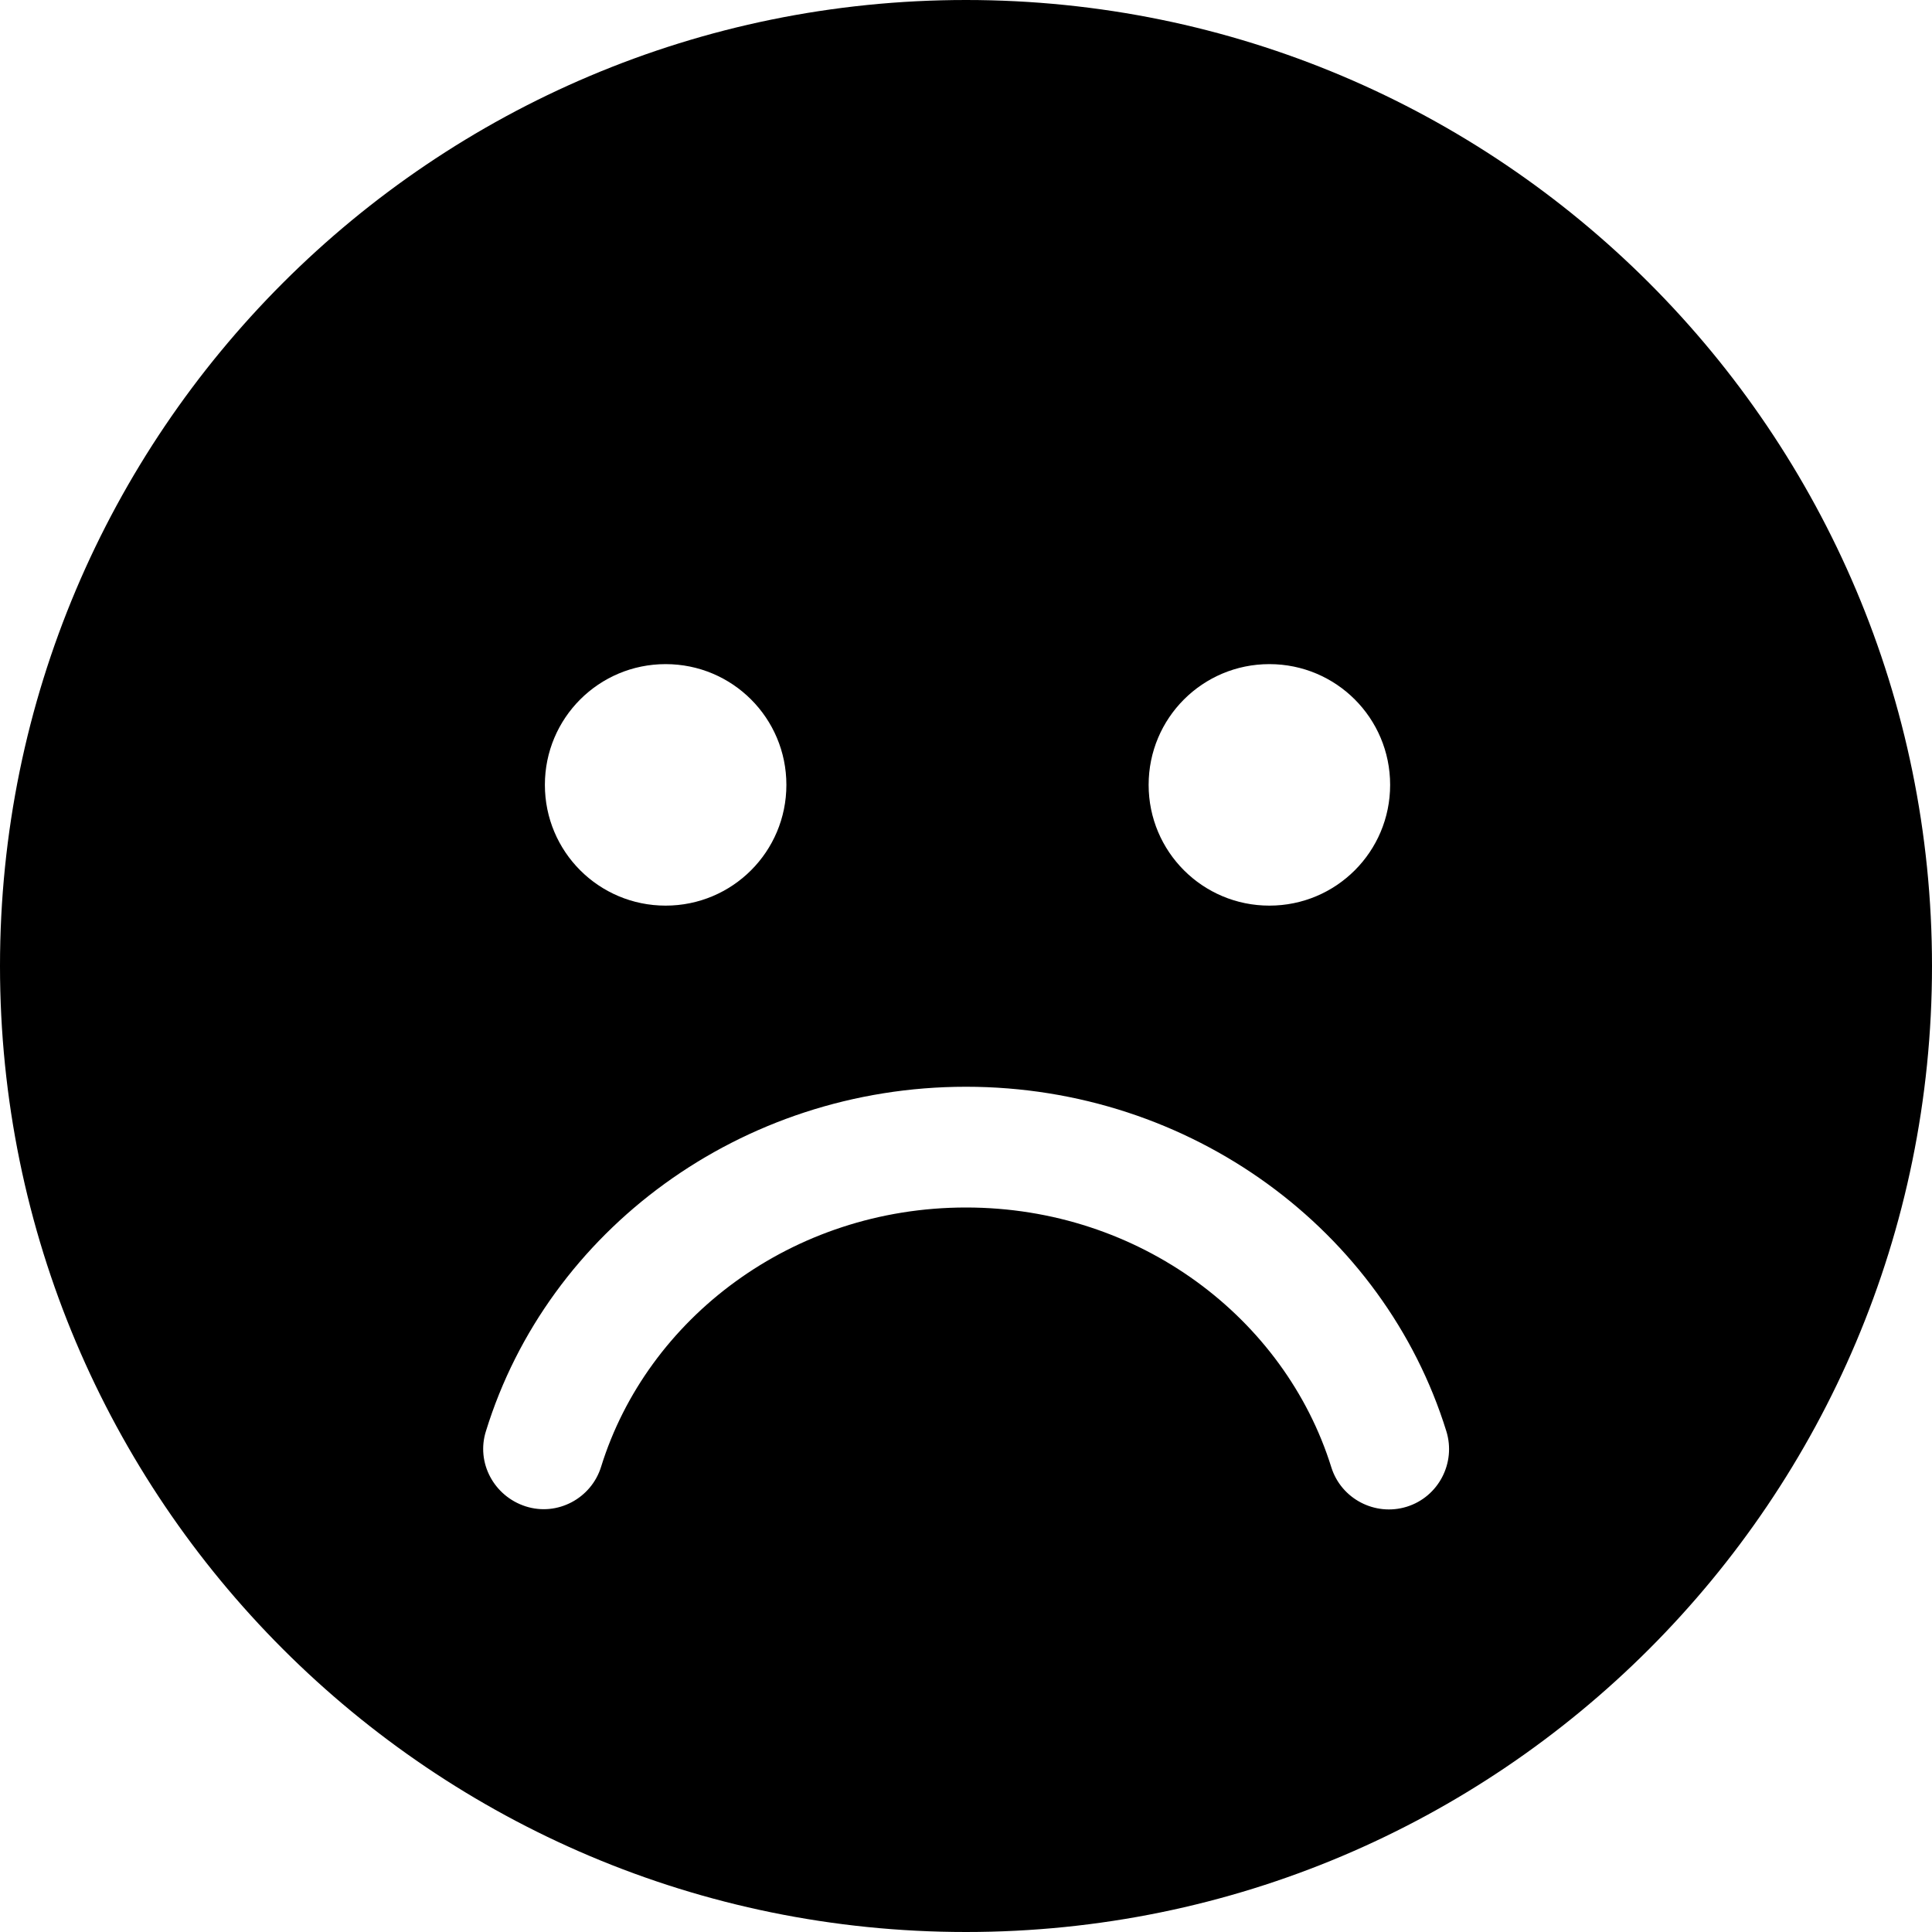 <svg xmlns="http://www.w3.org/2000/svg" viewBox="0 0 512 512"><!--! Font Awesome Pro 6.2.0 by @fontawesome - https://fontawesome.com License - https://fontawesome.com/license (Commercial License) Copyright 2022 Fonticons, Inc. --><path d="M256 512c141.4 0 256-114.6 256-256S397.4 0 256 0S0 114.6 0 256S114.6 512 256 512zM159.3 388.7c-2.6 8.4-11.6 13.2-20 10.5s-13.2-11.6-10.5-20C145.2 326.1 196.3 288 256 288s110.8 38.1 127.3 91.3c2.6 8.4-2.1 17.4-10.5 20s-17.4-2.1-20-10.5C340.5 349.4 302.1 320 256 320s-84.5 29.4-96.7 68.7zM208.4 208c0 17.7-14.3 32-32 32s-32-14.3-32-32s14.3-32 32-32s32 14.3 32 32zm128 32c-17.7 0-32-14.3-32-32s14.3-32 32-32s32 14.3 32 32s-14.3 32-32 32z"/></svg>